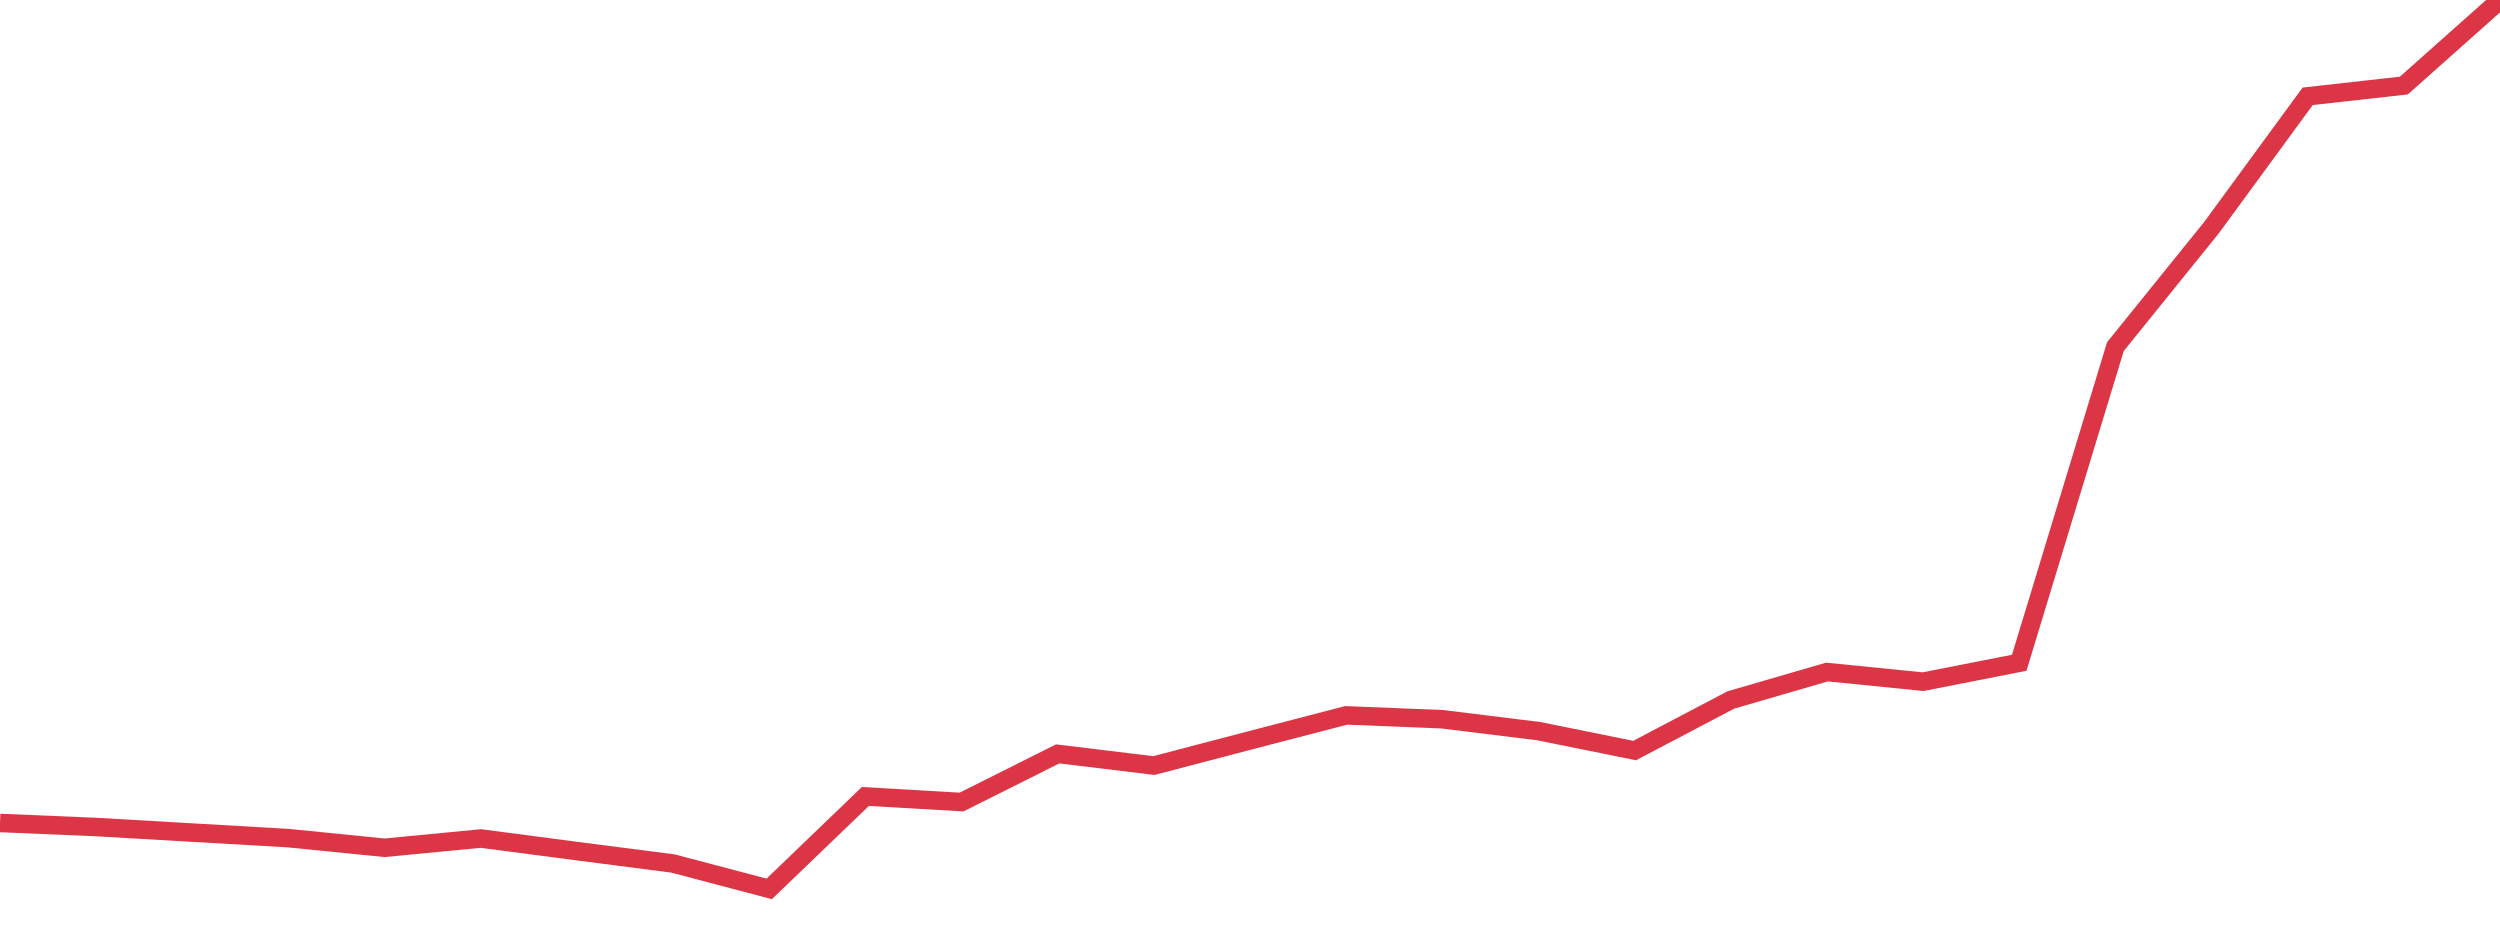 <?xml version="1.0" standalone="no"?>
<!DOCTYPE svg PUBLIC "-//W3C//DTD SVG 1.1//EN" "http://www.w3.org/Graphics/SVG/1.1/DTD/svg11.dtd">
<svg width="135" height="50" viewBox="0 0 135 50" preserveAspectRatio="none" class="sparkline" xmlns="http://www.w3.org/2000/svg"
xmlns:xlink="http://www.w3.org/1999/xlink"><path  class="sparkline--line" d="M 0 44.44 L 0 44.44 L 5.192 44.66 L 10.385 44.96 L 15.577 45.26 L 20.769 45.78 L 25.962 45.28 L 31.154 45.96 L 36.346 46.63 L 41.538 48 L 46.731 43.01 L 51.923 43.31 L 57.115 40.71 L 62.308 41.34 L 67.5 39.98 L 72.692 38.63 L 77.885 38.84 L 83.077 39.48 L 88.269 40.53 L 93.462 37.8 L 98.654 36.29 L 103.846 36.81 L 109.038 35.79 L 114.231 18.72 L 119.423 12.29 L 124.615 5.2 L 129.808 4.62 L 135 0" fill="none" stroke-width="1" stroke="#dc3545"></path></svg>